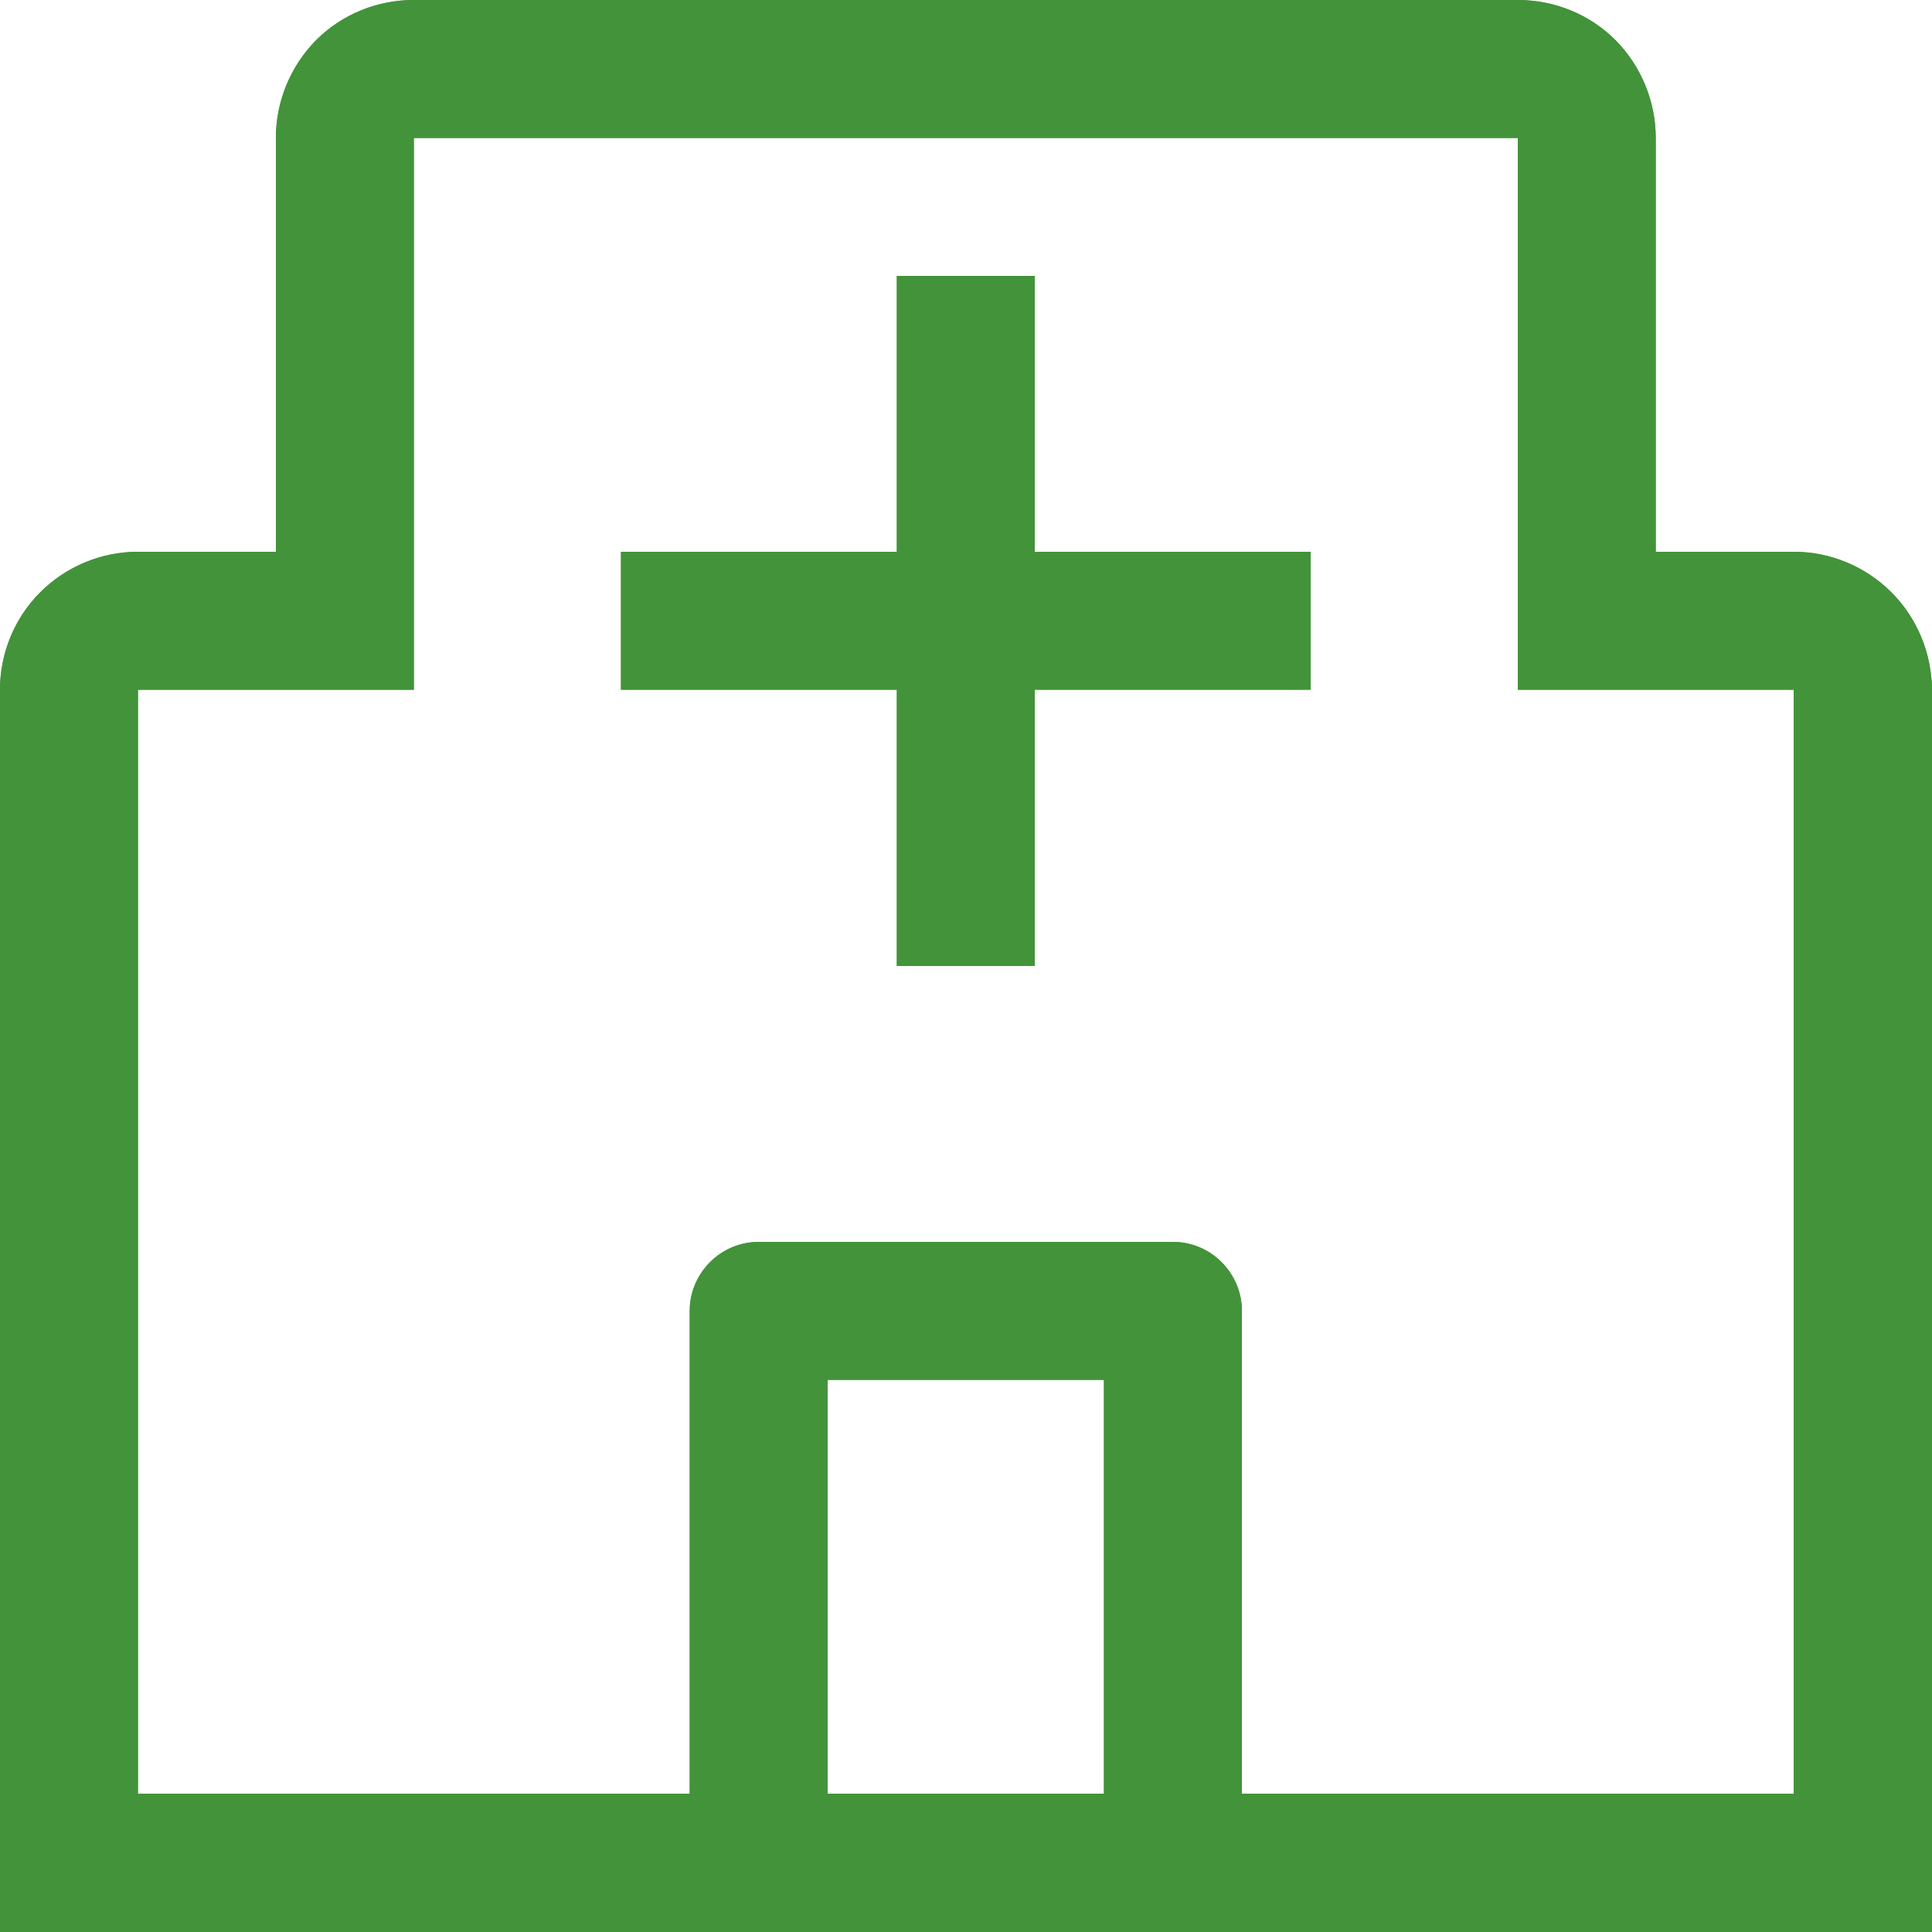 <svg width="50" height="50" viewBox="0 0 50 50" fill="none" xmlns="http://www.w3.org/2000/svg" xmlns:xlink="http://www.w3.org/1999/xlink">
	<desc>
			Created with Pixso.
	</desc>
	<defs/>
	<path id="Vector" d="M33.92 14.28L26.78 14.28L26.78 7.14L23.21 7.14L23.21 14.28L16.07 14.28L16.07 17.85L23.21 17.85L23.21 25L26.78 25L26.78 17.85L33.92 17.85L33.92 14.28Z" fill="#43933A" fill-opacity="1" fill-rule="nonzero"/>
	<path id="Vector" d="M26.78 13.28L26.78 7.14L23.21 7.14L23.21 14.28L16.07 14.28L16.07 17.85L23.21 17.85L23.21 25L26.78 25L26.78 17.85L33.92 17.85L33.92 14.28L26.78 14.28L26.78 13.28ZM32.92 15.28L25.78 15.28L25.78 8.14L24.21 8.14L24.21 15.28L17.07 15.28L17.07 16.85L24.21 16.85L24.21 24L25.78 24L25.78 16.85L32.92 16.85L32.92 15.28Z" fill="#43933A" fill-opacity="1" fill-rule="evenodd"/>
	<path id="Vector" d="M46.42 14.28L42.85 14.28L42.85 3.57C42.85 2.62 42.47 1.71 41.81 1.04C41.14 0.37 40.23 0 39.28 0L10.71 0C9.76 0 8.85 0.37 8.18 1.04C7.52 1.71 7.14 2.62 7.14 3.57L7.14 14.28L3.57 14.28C2.62 14.28 1.71 14.66 1.04 15.33C0.37 16 0 16.91 0 17.85L0 50L50 50L50 17.85C49.99 16.91 49.62 16 48.95 15.33C48.28 14.66 47.37 14.28 46.42 14.28ZM21.42 46.42L21.42 35.71L28.57 35.71L28.57 46.42L21.42 46.42ZM32.14 46.42L32.14 33.92C32.14 33.45 31.95 33 31.61 32.66C31.28 32.33 30.83 32.14 30.35 32.14L19.64 32.14C19.16 32.14 18.71 32.33 18.38 32.66C18.04 33 17.85 33.45 17.85 33.92L17.85 46.42L3.57 46.42L3.57 17.85L10.71 17.85L10.71 3.57L39.28 3.57L39.28 17.85L46.42 17.85L46.42 46.42L32.14 46.42Z" fill="#43933A" fill-opacity="1" fill-rule="nonzero"/>
	<path id="Vector" d="M42.85 13.28L42.85 3.57C42.85 2.62 42.47 1.71 41.81 1.04C41.14 0.37 40.23 0 39.28 0L10.71 0C9.76 0 8.85 0.37 8.18 1.04C7.52 1.71 7.14 2.62 7.14 3.57L7.14 14.28L3.57 14.28C2.62 14.28 1.71 14.66 1.04 15.33C0.37 16 0 16.91 0 17.85L0 50L50 50L50 17.85C49.99 16.91 49.62 16 48.95 15.33C48.28 14.66 47.37 14.28 46.42 14.28L42.85 14.28L42.85 13.28ZM49 49L49 17.85Q48.99 17.32 48.81 16.87Q48.62 16.41 48.24 16.04Q47.86 15.66 47.41 15.47Q46.96 15.28 46.42 15.28L41.85 15.28L41.85 3.57Q41.85 3.04 41.66 2.58Q41.48 2.13 41.1 1.75Q40.72 1.37 40.27 1.18Q39.81 1 39.28 1L10.71 1Q10.18 1 9.73 1.18Q9.27 1.37 8.89 1.75Q8.52 2.13 8.33 2.58Q8.14 3.04 8.14 3.57L8.14 15.28L3.57 15.28Q3.04 15.28 2.58 15.47Q2.13 15.66 1.75 16.04Q1.37 16.41 1.18 16.87Q1 17.32 1 17.85L1 49L49 49ZM31.08 33.62Q31.14 33.76 31.14 33.92L31.14 47.42L47.42 47.42L47.42 16.85L40.28 16.85L40.28 2.57L9.71 2.57L9.71 16.85L2.57 16.85L2.57 47.42L18.85 47.42L18.85 33.92Q18.85 33.76 18.91 33.62Q18.97 33.48 19.08 33.37Q19.2 33.25 19.34 33.2Q19.48 33.14 19.64 33.14L30.35 33.14Q30.51 33.14 30.65 33.2Q30.79 33.25 30.91 33.37Q31.02 33.48 31.08 33.62ZM9.71 17.85L3.57 17.85L3.57 18.85L3.57 46.42L17.85 46.42L17.85 33.92C17.85 33.45 18.04 33 18.38 32.66C18.71 32.33 19.16 32.14 19.64 32.14L30.35 32.14C30.83 32.14 31.28 32.33 31.61 32.66C31.95 33 32.14 33.45 32.14 33.92L32.14 46.42L46.42 46.42L46.42 17.85L39.28 17.85L39.28 3.57L38.28 3.57L11.71 3.57L10.71 3.57L10.71 17.85L9.71 17.85ZM29.57 34.71L20.42 34.71L20.42 47.42L29.57 47.42L29.57 34.71ZM22.42 35.71L21.42 35.71L21.42 46.42L28.57 46.42L28.57 35.71L22.42 35.71Z" fill="#43933A" fill-opacity="1" fill-rule="evenodd"/>
</svg>
